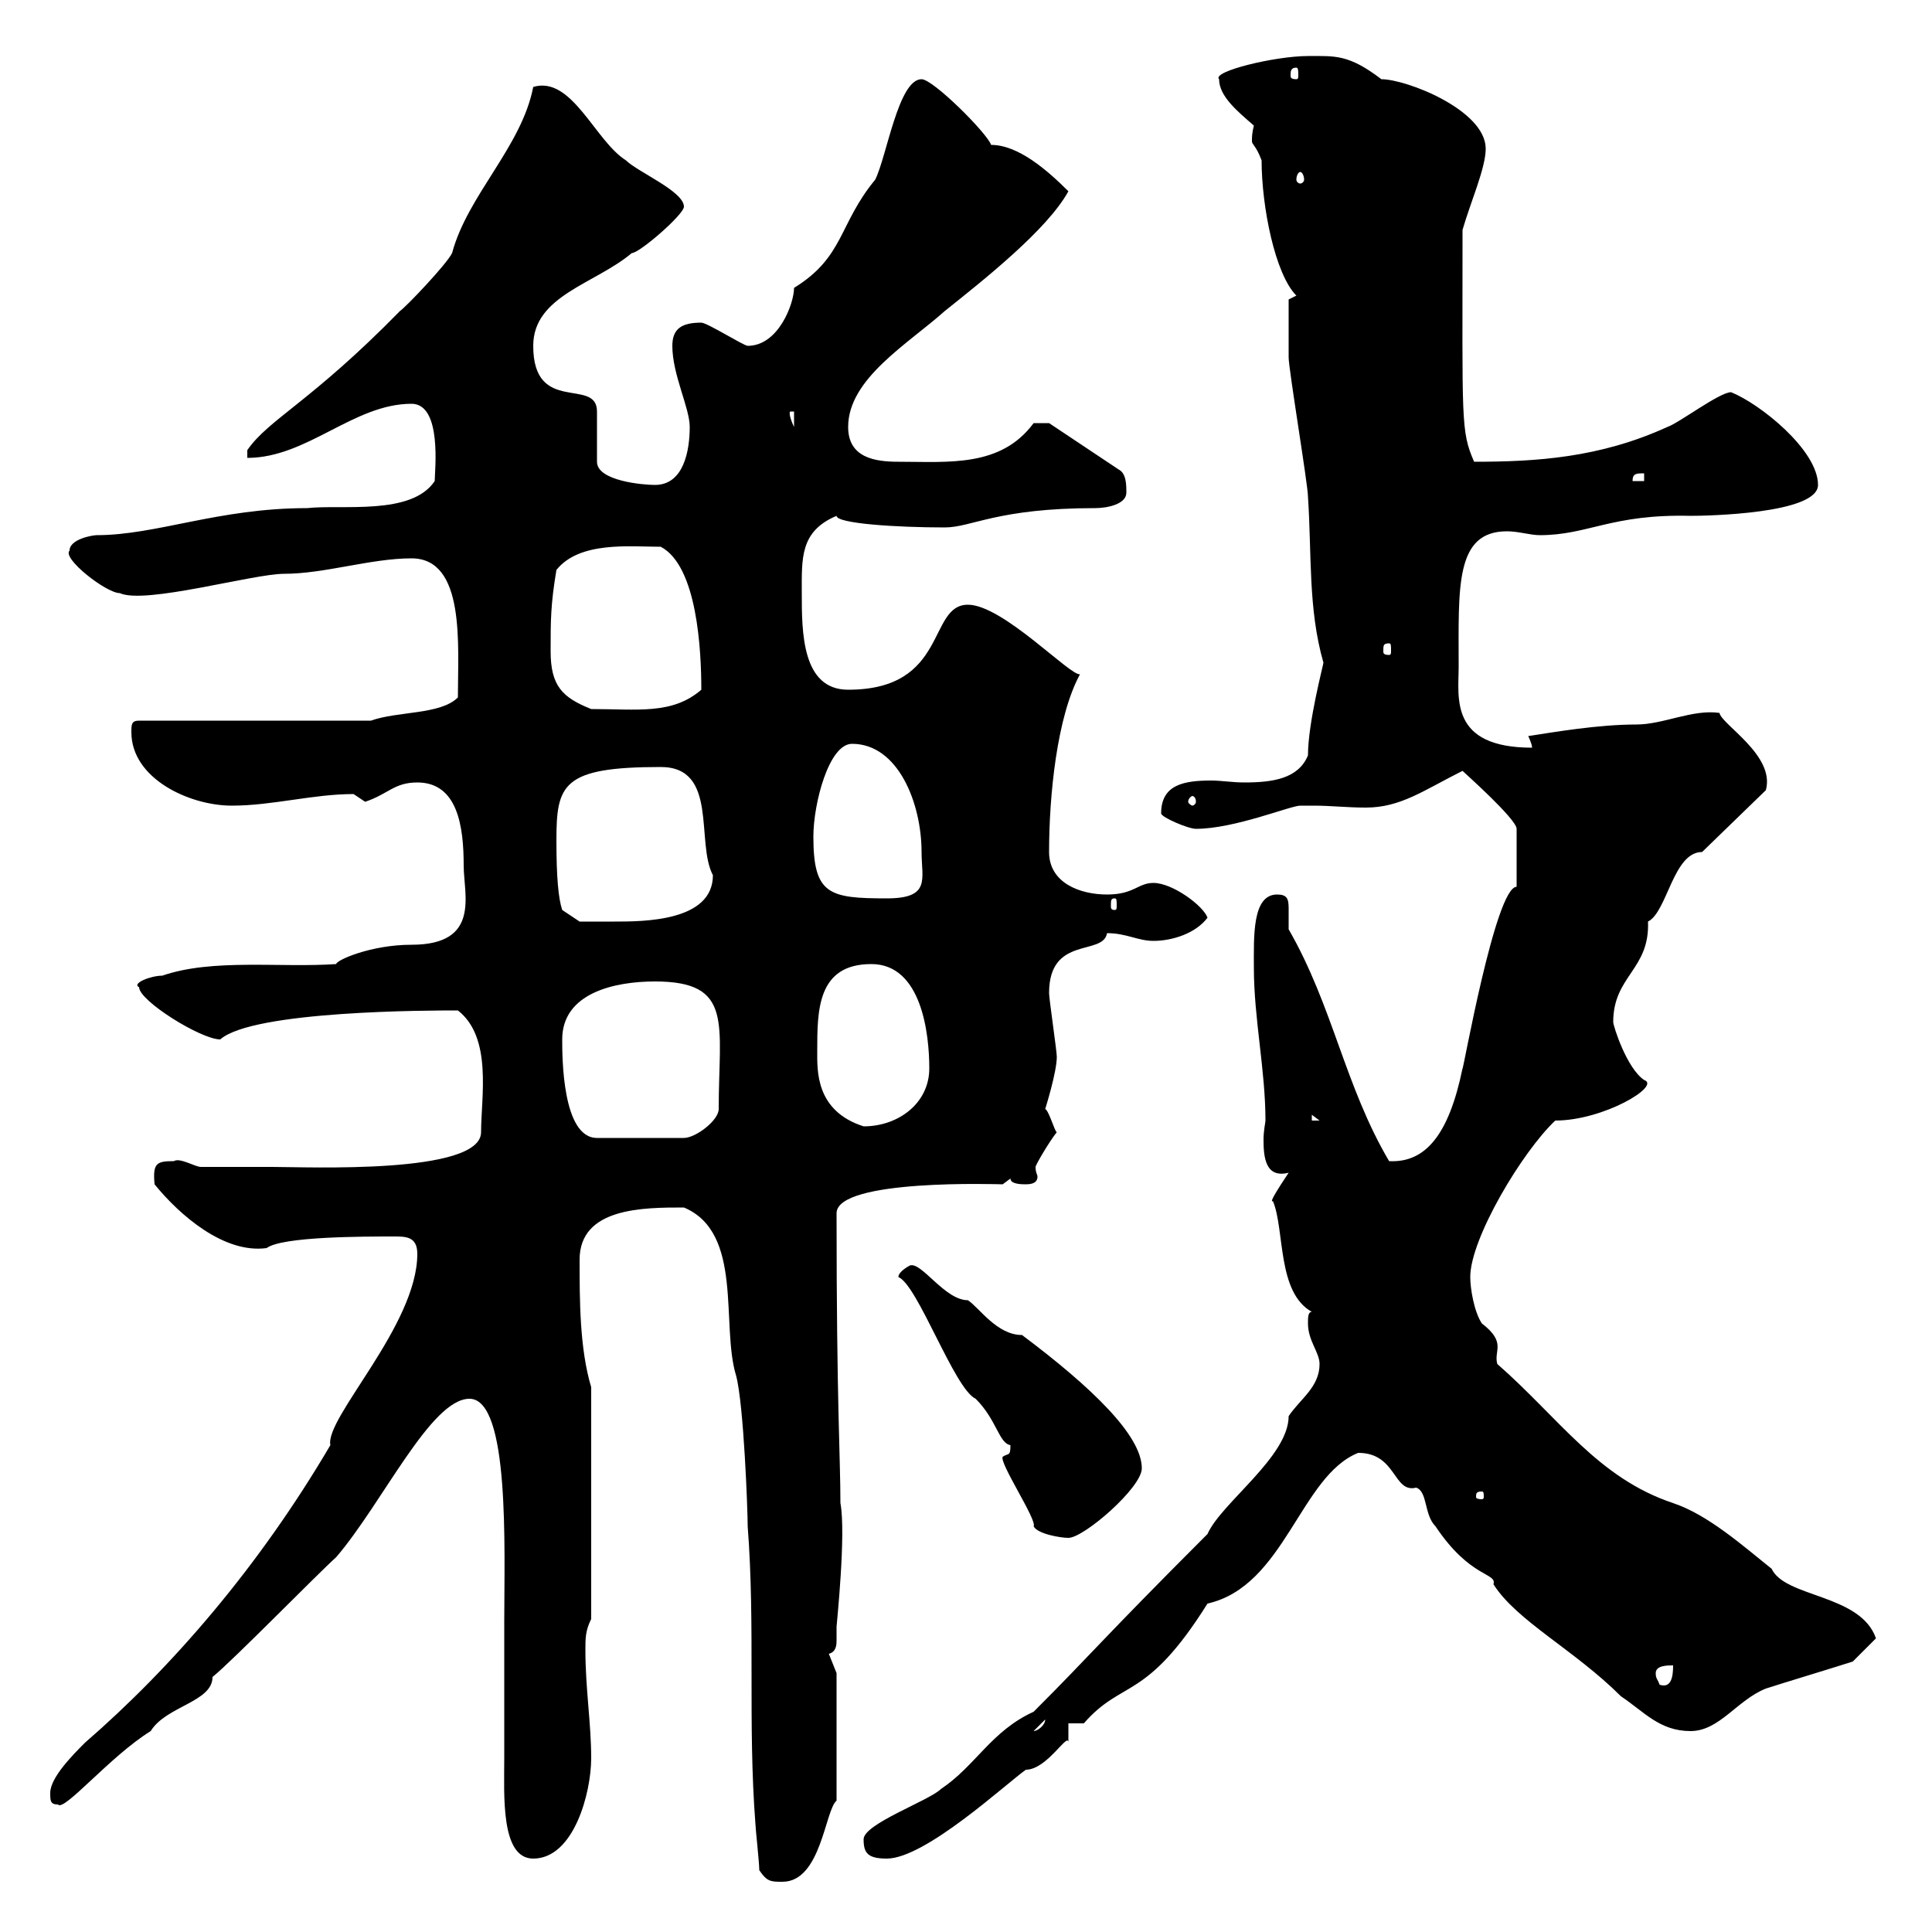 <svg xmlns="http://www.w3.org/2000/svg" xmlns:xlink="http://www.w3.org/1999/xlink" width="300" height="300"><path d="M117.90 290.40C119.10 292.20 119.70 292.20 121.50 292.20C127.50 292.20 128.10 281.10 129.90 279.60L129.90 259.80C129.90 259.80 128.70 256.80 128.70 256.80C129.90 256.50 129.90 255.30 129.90 254.70C129.90 254.10 129.90 253.20 129.90 252.60C129.90 252.30 131.40 238.20 130.50 233.40C130.50 226.20 129.90 218.10 129.90 188.40C129.90 183 155.10 183.90 155.70 183.90L156.90 183C156.90 183.90 158.70 183.90 159.30 183.90C160.80 183.90 161.10 183.30 161.10 182.70C161.10 182.40 160.80 182.10 160.80 181.20C160.80 180.90 162.90 177.30 164.10 175.80C163.80 175.80 162.90 172.50 162.30 172.20C162.30 172.20 164.10 166.50 164.10 164.10C164.10 163.20 162.90 155.10 162.90 154.20C162.90 145.20 171.30 148.50 171.90 144.90C174.90 144.90 176.70 146.10 179.10 146.10C182.10 146.10 185.70 144.90 187.50 142.50C186.90 140.70 182.10 137.10 179.10 137.10C176.70 137.10 176.10 138.90 171.90 138.90C167.70 138.90 162.90 137.10 162.90 132.30C162.90 123.60 164.10 111.30 167.70 104.70C166.20 105 155.70 93.90 150.30 93.90C144 93.90 147.30 107.10 131.70 107.10C124.50 107.10 124.50 98.10 124.50 92.10C124.50 86.70 124.20 82.50 129.90 80.10C129.90 81.30 139.20 81.90 146.70 81.90C150.90 81.90 154.80 78.90 170.10 78.90C171.90 78.90 174.90 78.30 174.90 76.50C174.90 75.30 174.90 73.50 173.70 72.90L162.90 65.70L160.50 65.70C155.40 72.60 147.30 71.70 139.50 71.70C135.90 71.70 131.70 71.10 131.70 66.30C131.70 58.80 141 53.40 146.70 48.30C152.70 43.50 162.60 35.70 165.90 29.70C162.60 26.40 158.10 22.50 153.90 22.50C153.30 20.70 144.90 12.30 143.10 12.30C139.50 12.30 137.70 24.30 135.90 27.90C130.20 34.80 131.10 39.90 123.30 44.70C123.30 47.10 120.90 53.70 116.10 53.70C115.50 53.70 109.80 50.10 108.90 50.10C105.90 50.10 104.40 51 104.40 53.70C104.40 58.20 107.10 63.30 107.10 66.30C107.10 69.90 106.20 75.30 101.70 75.30C99.90 75.30 92.70 74.70 92.70 71.70L92.70 63.90C92.70 58.50 82.80 64.50 82.80 53.70C82.80 45.90 92.40 44.10 98.10 39.30C99.30 39.30 106.20 33.30 106.20 32.10C106.20 29.70 99 26.70 97.20 24.90C92.40 21.90 88.80 11.70 82.80 13.50C81 22.80 72.60 30.30 70.20 39.30C69.30 41.10 63 47.70 62.10 48.30C48.30 62.40 41.70 65.10 38.40 69.90L38.40 71.10C47.70 71.10 54.90 62.70 63.90 62.70C68.70 62.70 67.50 73.20 67.50 74.70C63.90 80.10 53.10 78.30 47.70 78.90C33.90 78.90 24.30 83.10 15 83.10C14.40 83.10 10.80 83.70 10.80 85.50C9.60 86.70 16.50 92.10 18.60 92.10C22.50 93.90 39.30 89.10 44.10 89.10C50.40 89.10 57.60 86.70 63.90 86.70C72.30 86.70 71.10 100.20 71.10 108.30C68.40 111 61.80 110.40 57.60 111.90L21.60 111.90C20.40 111.90 20.40 112.50 20.40 113.70C20.40 120.90 29.40 125.10 36 125.10C42.30 125.10 48.60 123.30 54.90 123.30C54.90 123.30 56.70 124.50 56.70 124.50C60.30 123.30 61.20 121.50 64.80 121.50C71.10 121.50 72 128.40 72 134.40C72 138.90 74.70 146.70 63.90 146.70C57.60 146.70 52.20 149.10 52.20 149.70C43.50 150.30 33 148.80 25.20 151.50C23.40 151.50 20.40 152.70 21.60 153.30C21.60 155.40 31.20 161.40 34.20 161.40C39.30 156.90 66.90 156.90 71.10 156.90C76.50 161.10 74.70 170.40 74.70 175.80C74.70 182.40 47.70 181.20 42.30 181.20C40.20 181.20 33 181.20 31.20 181.20C30.30 181.20 27.90 179.70 27 180.30C24.30 180.30 23.70 180.60 24 183.90C27.90 188.70 34.80 194.70 41.40 193.80C43.80 192 56.40 192 61.20 192C63 192 64.80 192 64.80 194.70C64.80 205.80 50.40 220.20 51.30 224.40C40.20 243.30 26.70 258.90 13.20 270.60C11.40 272.40 7.80 276 7.80 278.40C7.80 279.60 7.80 280.20 9 280.20C9.90 281.40 17.10 272.70 23.40 268.80C25.80 264.90 33 264.30 33 260.40C36 258 49.50 244.20 52.20 241.80C59.40 233.40 66.90 217.20 72.90 217.20C79.20 217.20 78.30 240.60 78.30 251.70C78.30 258.90 78.30 266.10 78.30 273C78.30 278.70 77.70 288.60 82.80 288.60C89.10 288.60 91.80 278.40 91.80 273C91.80 267.60 90.90 262.20 90.90 256.20C90.90 254.40 90.90 253.20 91.80 251.40L91.80 215.40C90 209.40 90 201.90 90 195.60C90 187.50 99.90 187.50 106.20 187.50C115.50 191.40 111.90 205.80 114.30 213.60C115.50 218.10 116.10 234.60 116.10 237C117.30 252.60 116.10 267.60 117.30 283.20C117.30 283.80 117.90 289.20 117.90 290.40ZM134.10 285.60C134.10 287.70 134.70 288.60 137.70 288.60C143.70 288.60 156.30 276.90 159.30 274.80C162.60 274.80 165.90 268.80 165.90 270.60C165.90 270.60 165.90 267.60 165.90 267.60L168.30 267.60C174.30 260.70 177.90 264.30 187.50 249C199.50 246.30 201.90 229.20 210.90 225.60C216.90 225.60 216.30 231.90 219.90 231C221.70 231.60 221.10 235.20 222.90 237C228.30 245.10 232.50 244.20 231.90 246C235.50 251.70 244.50 256.20 251.70 263.40C255.30 265.80 257.70 268.80 262.50 268.80C267 268.80 269.70 264 274.20 262.20C276 261.60 285.90 258.60 287.70 258L291.30 254.40C288.90 247.50 277.20 248.10 275.10 243.60C270.60 240 265.20 235.20 259.80 233.40C248.10 229.50 242.10 220.20 232.50 211.80C231.90 209.70 234 208.50 230.10 205.50C228.90 203.70 228.30 200.10 228.30 198.30C228.30 192.30 236.40 178.80 241.50 174C249 174 258 168.60 255.30 167.70C252.60 165.90 250.50 159.30 250.50 158.70C250.50 151.50 256.20 150.60 255.90 143.10C258.90 141.60 259.80 132.30 264.30 132.30L274.20 122.70C275.70 117.30 267.30 112.50 267 110.70C262.80 110.10 258.30 112.50 254.10 112.50C248.10 112.50 241.20 113.70 237.30 114.30C237.30 114.30 237.90 115.50 237.90 116.10C225 116.10 226.50 108.30 226.50 103.50C226.50 91.20 225.90 82.50 234 82.50C235.80 82.50 237.60 83.10 239.10 83.10C246.60 83.10 250.20 79.80 262.50 80.10C264.90 80.10 282.30 79.80 282.30 75.30C282.30 69.90 273.30 62.70 268.80 60.90C267 60.90 260.70 65.70 258.90 66.30C248.40 71.10 238.50 71.70 228.90 71.70C226.80 66.90 227.10 65.40 227.10 35.70C228.30 31.50 230.70 26.10 230.70 23.10C230.70 17.10 218.40 12.30 214.50 12.30C209.40 8.40 207.30 8.70 203.10 8.70C198 8.70 188.10 11.10 189.30 12.30C189.30 15 192.30 17.40 194.70 19.50C194.40 20.70 194.40 21.30 194.40 21.90C194.40 22.50 195 22.50 195.90 24.90C195.90 32.10 198 42.60 201.30 45.90L200.10 46.50C200.10 48.30 200.10 52.80 200.10 55.50C200.10 57.30 203.10 75.30 203.10 77.10C203.70 86.10 203.10 94.50 205.50 102.90C205.50 103.20 203.10 112.20 203.10 117.30C201.60 120.90 197.70 121.50 193.20 121.50C191.40 121.50 189.60 121.20 188.10 121.20C183.90 121.20 180.30 121.80 180.30 126.30C180.30 126.90 184.50 128.70 185.70 128.70C191.70 128.70 200.40 125.10 201.90 125.10C202.50 125.10 203.40 125.10 204 125.10C206.70 125.10 209.10 125.40 212.10 125.40C217.50 125.40 221.10 122.70 227.10 119.70C227.40 120 235.50 127.20 235.50 128.70C235.50 130.50 235.50 134.70 235.50 137.70C232.20 137.70 227.10 166.80 227.10 165.90C225 176.10 221.40 180.60 215.70 180.30C208.80 168.60 207 156.30 200.10 144.30C200.10 143.10 200.10 141.60 200.10 141C200.10 139.50 199.80 138.90 198.30 138.90C194.40 138.90 194.70 145.50 194.70 150.30C194.70 158.10 196.50 166.20 196.50 174C196.50 174.30 196.20 175.50 196.20 177C196.20 179.70 196.50 183 200.10 182.10C196.50 187.50 197.70 186.30 197.70 186.60C199.50 191.10 198.30 200.70 203.70 203.70C203.10 203.70 203.10 204.60 203.10 205.50C203.10 208.20 204.90 210 204.90 211.80C204.90 215.40 201.90 217.20 200.10 219.90C200.10 226.20 189.60 233.40 187.50 238.20C170.70 255 169.80 256.50 160.50 265.80C153.90 268.80 151.50 274.20 146.10 277.80C144.30 279.60 134.10 283.20 134.10 285.60ZM162.30 267C162.30 267.90 161.10 268.80 160.50 268.80ZM257.10 259.80C257.10 258.60 258.90 258.60 259.80 258.60C259.80 260.40 259.50 262.20 257.70 261.60C257.40 260.70 257.10 260.70 257.10 259.80ZM155.70 226.20C155.10 227.10 161.10 236.10 160.50 237C161.10 238.20 164.70 238.80 165.90 238.80C168.30 238.80 177.30 231 177.30 228C177.30 222.90 169.50 215.40 158.70 207.30C154.80 207.30 152.10 203.10 150.30 201.90C146.70 201.90 143.10 195.90 141.30 196.50C141.30 196.50 139.50 197.40 139.50 198.30C142.50 199.50 148.20 215.70 151.50 217.20C154.80 220.50 155.10 224.10 156.90 224.40C156.90 226.20 156.60 225.60 155.70 226.20ZM230.10 231.60C230.40 231.60 230.40 231.90 230.40 232.50C230.40 232.50 230.40 232.80 230.10 232.80C229.20 232.80 229.20 232.50 229.20 232.50C229.20 231.90 229.20 231.60 230.10 231.60ZM87.30 161.40C87.30 154.20 95.40 152.40 101.70 152.40C114 152.40 111.60 159 111.60 172.20C111.60 174 108 176.70 106.20 176.70L92.70 176.70C87.30 176.70 87.30 164.10 87.30 161.40ZM126.90 163.20C126.90 156.90 126.90 149.70 135.30 149.70C143.10 149.70 144.30 160.50 144.30 165.90C144.30 171.30 139.50 174.90 134.10 174.90C126.60 172.50 126.90 166.20 126.90 163.20ZM203.70 173.10L204.90 174L203.70 174ZM86.40 130.50C86.40 121.80 87.30 119.10 102.60 119.10C111.60 119.10 108 130.80 110.70 135.90C110.70 143.10 99.90 143.10 95.40 143.10C93.60 143.10 90 143.10 90 143.10L87.30 141.30C86.70 139.50 86.40 136.20 86.40 130.50ZM173.10 139.50C173.40 139.50 173.40 139.80 173.40 140.70C173.40 141 173.40 141.30 173.10 141.30C172.50 141.30 172.50 141 172.50 140.70C172.50 139.80 172.50 139.50 173.10 139.50ZM126.30 129.90C126.30 124.80 128.70 115.50 132.30 115.50C139.50 115.50 143.10 124.80 143.10 132.30C143.10 136.50 144.60 139.50 137.70 139.50C128.70 139.50 126.30 138.90 126.30 129.90ZM185.70 124.50C185.70 124.80 185.40 125.10 185.10 125.10C185.10 125.10 184.50 124.80 184.50 124.50C184.50 123.90 185.10 123.60 185.10 123.60C185.40 123.60 185.70 123.90 185.70 124.50ZM85.50 101.10C85.50 96.30 85.50 93.90 86.40 88.50C90 84 97.80 84.90 102.60 84.90C108.30 87.90 108.90 101.10 108.90 107.10C104.40 111 99 110.10 91.80 110.10C87.30 108.30 85.50 106.50 85.50 101.10ZM215.70 99.90C216 99.90 216 100.20 216 101.10C216 101.40 216 101.70 215.70 101.70C214.80 101.70 214.80 101.40 214.80 101.10C214.80 100.20 214.80 99.90 215.70 99.90ZM255.30 73.50L255.30 74.70L253.50 74.70C253.50 73.50 254.10 73.50 255.30 73.50ZM122.70 63.90L123.30 63.90L123.30 66.30C123 65.70 122.40 64.20 122.70 63.90ZM201.90 26.70C202.20 26.70 202.50 27.30 202.50 27.90C202.50 28.20 202.20 28.50 201.90 28.50C201.60 28.50 201.30 28.20 201.30 27.90C201.30 27.30 201.60 26.70 201.90 26.70ZM201.30 10.50C201.60 10.50 201.60 11.10 201.60 11.70C201.60 12 201.60 12.30 201.30 12.30C200.40 12.30 200.40 12 200.40 11.70C200.40 11.10 200.40 10.50 201.30 10.50Z"/></svg>